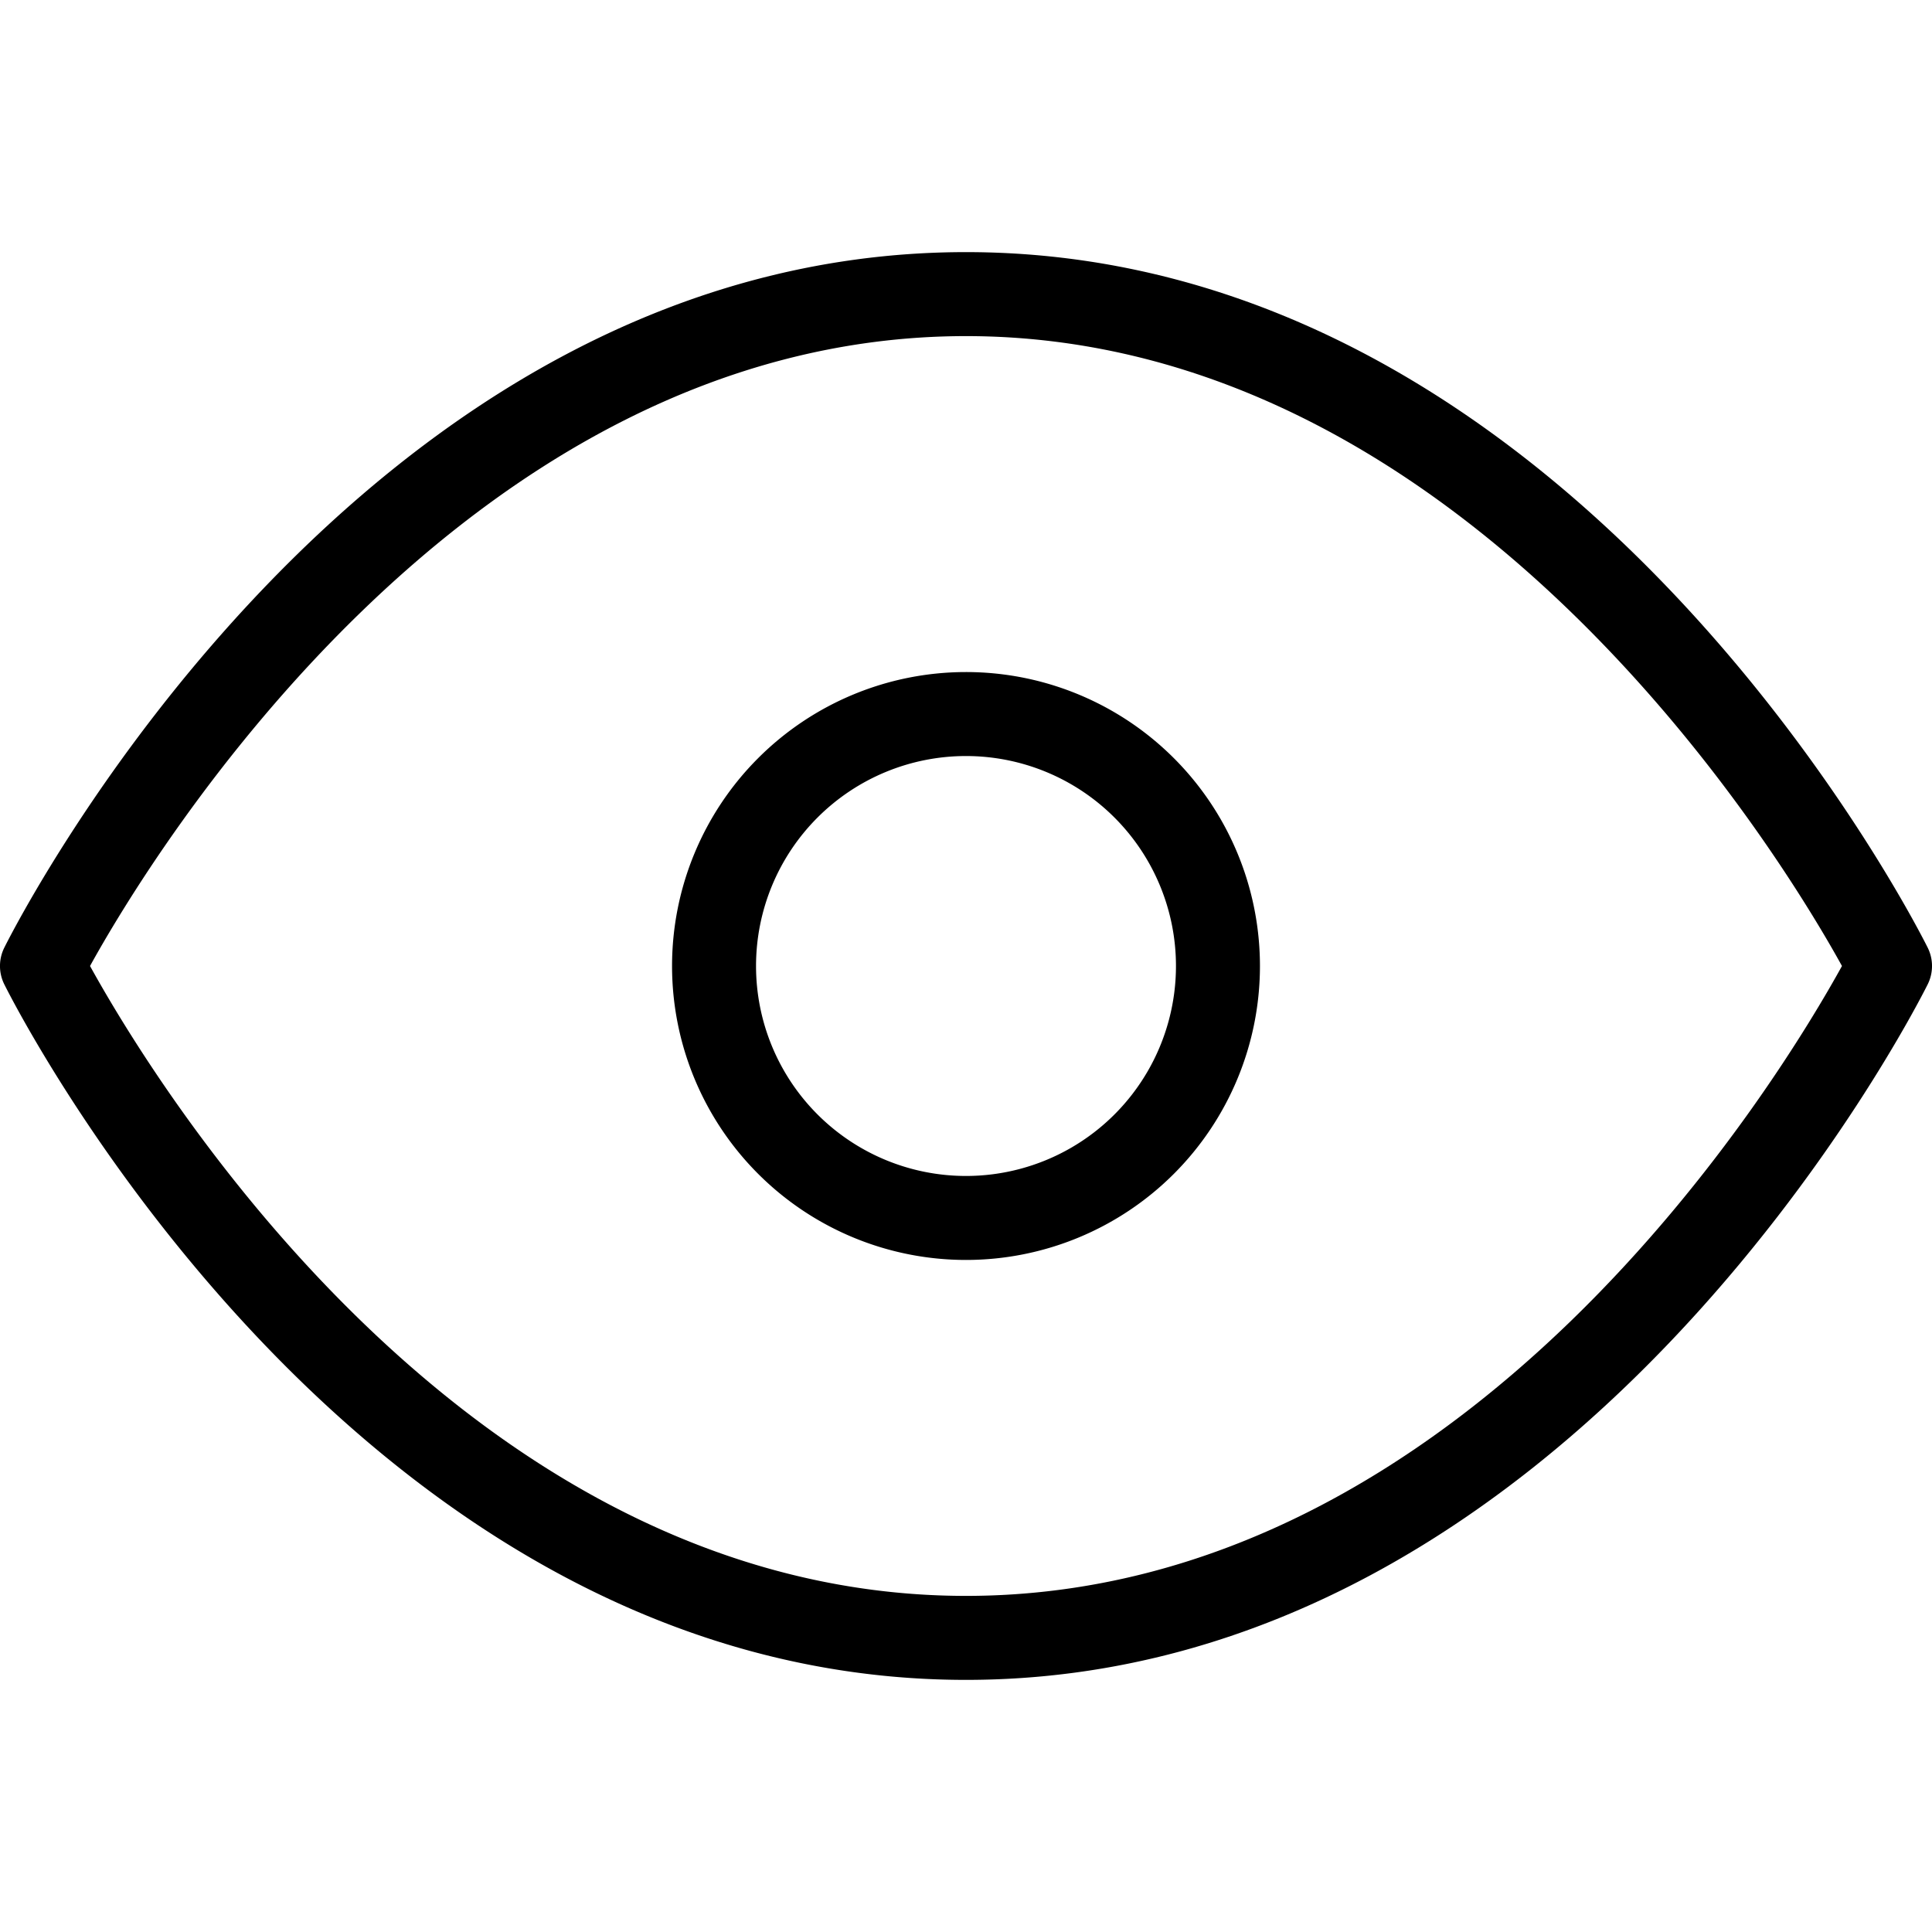 <svg xmlns:xlink="http://www.w3.org/1999/xlink" preserveAspectRatio="xMidYMid meet" data-bbox="88.498 91.5 23.004 17" viewBox="88.498 91.5 23.004 17" xmlns="http://www.w3.org/2000/svg" data-type="shape" role="presentation" aria-hidden="true" aria-label="" width="32"  height="32" >
    <g stroke="#5E97FF" stroke-width="0px">
        <path d="M111.45 99.78c-.17-.34-4.22-8.28-11.45-8.28s-11.28 7.94-11.45 8.28a.49.49 0 0 0 0 .44c.17.34 4.22 8.28 11.45 8.28s11.28-7.94 11.45-8.28a.49.49 0 0 0 0-.44ZM100 107.5c-6 0-9.73-6.23-10.43-7.5.7-1.27 4.46-7.5 10.43-7.5s9.73 6.23 10.43 7.5c-.7 1.27-4.43 7.5-10.43 7.5Zm0-11a3.5 3.5 0 1 0 3.5 3.5 3.5 3.5 0 0 0-3.5-3.5Zm0 6a2.5 2.5 0 1 1 2.5-2.5 2.5 2.5 0 0 1-2.5 2.5Z" stroke="#5E97FF" stroke-width="0px"></path>
    </g>
</svg>